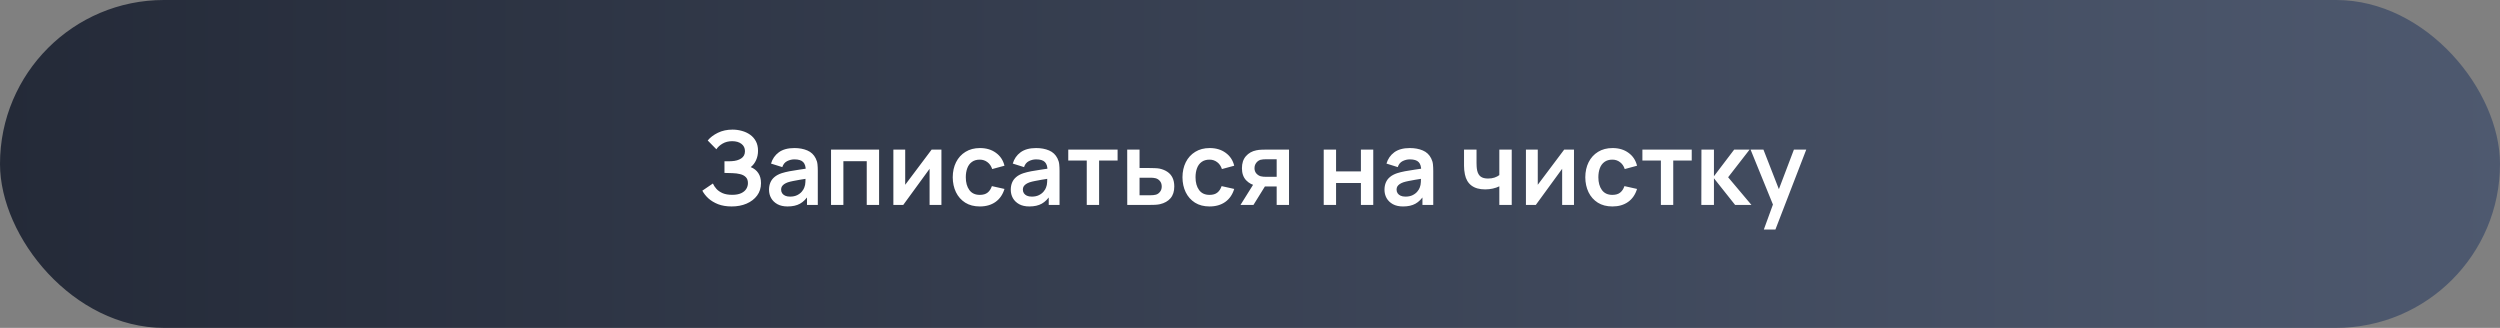 <?xml version="1.0" encoding="UTF-8"?> <svg xmlns="http://www.w3.org/2000/svg" width="488" height="64" viewBox="0 0 488 64" fill="none"><rect x="0" y="0" width="488" height="64" fill="#808080" stroke="none"/><rect width="488" height="64" rx="32" fill="url(#paint0_linear_30_434)"></rect><path d="M142.826 40.3C141.813 40.3 140.926 40.153 140.166 39.86C139.413 39.56 138.78 39.177 138.266 38.71C137.76 38.237 137.37 37.74 137.096 37.22L139.156 35.82C139.316 36.187 139.55 36.54 139.856 36.88C140.163 37.213 140.566 37.49 141.066 37.71C141.566 37.923 142.186 38.03 142.926 38.03C143.64 38.03 144.223 37.923 144.676 37.71C145.13 37.497 145.463 37.217 145.676 36.87C145.89 36.523 145.996 36.147 145.996 35.74C145.996 35.233 145.856 34.843 145.576 34.57C145.296 34.29 144.93 34.097 144.476 33.99C144.023 33.877 143.54 33.813 143.026 33.8C142.56 33.787 142.223 33.777 142.016 33.77C141.81 33.763 141.673 33.76 141.606 33.76C141.54 33.76 141.476 33.76 141.416 33.76V31.48C141.49 31.48 141.613 31.48 141.786 31.48C141.966 31.48 142.15 31.48 142.336 31.48C142.53 31.473 142.686 31.467 142.806 31.46C143.566 31.427 144.19 31.25 144.676 30.93C145.17 30.61 145.416 30.137 145.416 29.51C145.416 28.903 145.186 28.427 144.726 28.08C144.273 27.733 143.67 27.56 142.916 27.56C142.21 27.56 141.586 27.717 141.046 28.03C140.513 28.343 140.11 28.713 139.836 29.14L138.146 27.42C138.633 26.827 139.293 26.327 140.126 25.92C140.966 25.507 141.92 25.3 142.986 25.3C143.613 25.3 144.223 25.383 144.816 25.55C145.41 25.71 145.943 25.957 146.416 26.29C146.89 26.623 147.266 27.05 147.546 27.57C147.826 28.09 147.966 28.71 147.966 29.43C147.966 30.09 147.84 30.7 147.586 31.26C147.34 31.813 146.993 32.267 146.546 32.62C147.18 32.873 147.67 33.26 148.016 33.78C148.37 34.3 148.546 34.957 148.546 35.75C148.546 36.683 148.293 37.49 147.786 38.17C147.28 38.85 146.593 39.377 145.726 39.75C144.866 40.117 143.9 40.3 142.826 40.3ZM153.734 40.3C152.954 40.3 152.294 40.153 151.754 39.86C151.214 39.56 150.804 39.163 150.524 38.67C150.251 38.177 150.114 37.633 150.114 37.04C150.114 36.52 150.201 36.053 150.374 35.64C150.548 35.22 150.814 34.86 151.174 34.56C151.534 34.253 152.001 34.003 152.574 33.81C153.008 33.67 153.514 33.543 154.094 33.43C154.681 33.317 155.314 33.213 155.994 33.12C156.681 33.02 157.398 32.913 158.144 32.8L157.284 33.29C157.291 32.543 157.124 31.993 156.784 31.64C156.444 31.287 155.871 31.11 155.064 31.11C154.578 31.11 154.108 31.223 153.654 31.45C153.201 31.677 152.884 32.067 152.704 32.62L150.504 31.93C150.771 31.017 151.278 30.283 152.024 29.73C152.778 29.177 153.791 28.9 155.064 28.9C156.024 28.9 156.868 29.057 157.594 29.37C158.328 29.683 158.871 30.197 159.224 30.91C159.418 31.29 159.534 31.68 159.574 32.08C159.614 32.473 159.634 32.903 159.634 33.37V40H157.524V37.66L157.874 38.04C157.388 38.82 156.818 39.393 156.164 39.76C155.518 40.12 154.708 40.3 153.734 40.3ZM154.214 38.38C154.761 38.38 155.228 38.283 155.614 38.09C156.001 37.897 156.308 37.66 156.534 37.38C156.768 37.1 156.924 36.837 157.004 36.59C157.131 36.283 157.201 35.933 157.214 35.54C157.234 35.14 157.244 34.817 157.244 34.57L157.984 34.79C157.258 34.903 156.634 35.003 156.114 35.09C155.594 35.177 155.148 35.26 154.774 35.34C154.401 35.413 154.071 35.497 153.784 35.59C153.504 35.69 153.268 35.807 153.074 35.94C152.881 36.073 152.731 36.227 152.624 36.4C152.524 36.573 152.474 36.777 152.474 37.01C152.474 37.277 152.541 37.513 152.674 37.72C152.808 37.92 153.001 38.08 153.254 38.2C153.514 38.32 153.834 38.38 154.214 38.38ZM162.218 40V29.2H171.598V40H169.188V31.46H164.628V40H162.218ZM183.766 29.2V40H181.456V32.95L176.316 40H174.386V29.2H176.696V36.07L181.856 29.2H183.766ZM191.264 40.3C190.15 40.3 189.2 40.053 188.414 39.56C187.627 39.06 187.024 38.38 186.604 37.52C186.19 36.66 185.98 35.687 185.974 34.6C185.98 33.493 186.197 32.513 186.624 31.66C187.057 30.8 187.67 30.127 188.464 29.64C189.257 29.147 190.2 28.9 191.294 28.9C192.52 28.9 193.557 29.21 194.404 29.83C195.257 30.443 195.814 31.283 196.074 32.35L193.674 33C193.487 32.42 193.177 31.97 192.744 31.65C192.31 31.323 191.817 31.16 191.264 31.16C190.637 31.16 190.12 31.31 189.714 31.61C189.307 31.903 189.007 32.31 188.814 32.83C188.62 33.35 188.524 33.94 188.524 34.6C188.524 35.627 188.754 36.457 189.214 37.09C189.674 37.723 190.357 38.04 191.264 38.04C191.904 38.04 192.407 37.893 192.774 37.6C193.147 37.307 193.427 36.883 193.614 36.33L196.074 36.88C195.74 37.98 195.157 38.827 194.324 39.42C193.49 40.007 192.47 40.3 191.264 40.3ZM200.922 40.3C200.142 40.3 199.482 40.153 198.942 39.86C198.402 39.56 197.992 39.163 197.712 38.67C197.439 38.177 197.302 37.633 197.302 37.04C197.302 36.52 197.389 36.053 197.562 35.64C197.735 35.22 198.002 34.86 198.362 34.56C198.722 34.253 199.189 34.003 199.762 33.81C200.195 33.67 200.702 33.543 201.282 33.43C201.869 33.317 202.502 33.213 203.182 33.12C203.869 33.02 204.585 32.913 205.332 32.8L204.472 33.29C204.479 32.543 204.312 31.993 203.972 31.64C203.632 31.287 203.059 31.11 202.252 31.11C201.765 31.11 201.295 31.223 200.842 31.45C200.389 31.677 200.072 32.067 199.892 32.62L197.692 31.93C197.959 31.017 198.465 30.283 199.212 29.73C199.965 29.177 200.979 28.9 202.252 28.9C203.212 28.9 204.055 29.057 204.782 29.37C205.515 29.683 206.059 30.197 206.412 30.91C206.605 31.29 206.722 31.68 206.762 32.08C206.802 32.473 206.822 32.903 206.822 33.37V40H204.712V37.66L205.062 38.04C204.575 38.82 204.005 39.393 203.352 39.76C202.705 40.12 201.895 40.3 200.922 40.3ZM201.402 38.38C201.949 38.38 202.415 38.283 202.802 38.09C203.189 37.897 203.495 37.66 203.722 37.38C203.955 37.1 204.112 36.837 204.192 36.59C204.319 36.283 204.389 35.933 204.402 35.54C204.422 35.14 204.432 34.817 204.432 34.57L205.172 34.79C204.445 34.903 203.822 35.003 203.302 35.09C202.782 35.177 202.335 35.26 201.962 35.34C201.589 35.413 201.259 35.497 200.972 35.59C200.692 35.69 200.455 35.807 200.262 35.94C200.069 36.073 199.919 36.227 199.812 36.4C199.712 36.573 199.662 36.777 199.662 37.01C199.662 37.277 199.729 37.513 199.862 37.72C199.995 37.92 200.189 38.08 200.442 38.2C200.702 38.32 201.022 38.38 201.402 38.38ZM212.135 40V31.34H208.525V29.2H218.155V31.34H214.545V40H212.135ZM220.04 40L220.03 29.2H222.44V32.8H224.38C224.68 32.8 225.017 32.807 225.39 32.82C225.77 32.833 226.087 32.863 226.34 32.91C226.947 33.043 227.464 33.257 227.89 33.55C228.324 33.843 228.654 34.227 228.88 34.7C229.107 35.173 229.22 35.743 229.22 36.41C229.22 37.363 228.974 38.127 228.48 38.7C227.994 39.267 227.307 39.653 226.42 39.86C226.154 39.92 225.827 39.96 225.44 39.98C225.06 39.993 224.717 40 224.41 40H220.04ZM222.44 38.11H224.62C224.767 38.11 224.93 38.103 225.11 38.09C225.29 38.077 225.464 38.047 225.63 38C225.93 37.92 226.194 37.74 226.42 37.46C226.654 37.173 226.77 36.823 226.77 36.41C226.77 35.977 226.654 35.62 226.42 35.34C226.187 35.06 225.9 34.877 225.56 34.79C225.407 34.75 225.247 34.723 225.08 34.71C224.914 34.697 224.76 34.69 224.62 34.69H222.44V38.11ZM236.108 40.3C234.994 40.3 234.044 40.053 233.258 39.56C232.471 39.06 231.868 38.38 231.448 37.52C231.034 36.66 230.824 35.687 230.818 34.6C230.824 33.493 231.041 32.513 231.468 31.66C231.901 30.8 232.514 30.127 233.308 29.64C234.101 29.147 235.044 28.9 236.138 28.9C237.364 28.9 238.401 29.21 239.248 29.83C240.101 30.443 240.658 31.283 240.918 32.35L238.518 33C238.331 32.42 238.021 31.97 237.588 31.65C237.154 31.323 236.661 31.16 236.108 31.16C235.481 31.16 234.964 31.31 234.558 31.61C234.151 31.903 233.851 32.31 233.658 32.83C233.464 33.35 233.368 33.94 233.368 34.6C233.368 35.627 233.598 36.457 234.058 37.09C234.518 37.723 235.201 38.04 236.108 38.04C236.748 38.04 237.251 37.893 237.618 37.6C237.991 37.307 238.271 36.883 238.458 36.33L240.918 36.88C240.584 37.98 240.001 38.827 239.168 39.42C238.334 40.007 237.314 40.3 236.108 40.3ZM249.206 40V36.4H247.276C247.029 36.4 246.719 36.393 246.346 36.38C245.979 36.367 245.636 36.333 245.316 36.28C244.482 36.127 243.792 35.763 243.246 35.19C242.699 34.61 242.426 33.823 242.426 32.83C242.426 31.857 242.686 31.073 243.206 30.48C243.726 29.887 244.402 29.507 245.236 29.34C245.582 29.267 245.939 29.227 246.306 29.22C246.679 29.207 246.989 29.2 247.236 29.2H251.616V40H249.206ZM242.146 40L244.726 35.87H247.236L244.676 40H242.146ZM247.026 34.51H249.206V31.09H247.026C246.899 31.09 246.746 31.097 246.566 31.11C246.386 31.123 246.206 31.153 246.026 31.2C245.832 31.26 245.649 31.363 245.476 31.51C245.302 31.657 245.159 31.84 245.046 32.06C244.932 32.28 244.876 32.53 244.876 32.81C244.876 33.23 244.996 33.58 245.236 33.86C245.482 34.133 245.769 34.317 246.096 34.41C246.256 34.45 246.419 34.477 246.586 34.49C246.759 34.503 246.906 34.51 247.026 34.51ZM258.39 40V29.2H260.8V33.46H265.65V29.2H268.06V40H265.65V35.72H260.8V40H258.39ZM273.871 40.3C273.091 40.3 272.431 40.153 271.891 39.86C271.351 39.56 270.941 39.163 270.661 38.67C270.388 38.177 270.251 37.633 270.251 37.04C270.251 36.52 270.338 36.053 270.511 35.64C270.685 35.22 270.951 34.86 271.311 34.56C271.671 34.253 272.138 34.003 272.711 33.81C273.145 33.67 273.651 33.543 274.231 33.43C274.818 33.317 275.451 33.213 276.131 33.12C276.818 33.02 277.535 32.913 278.281 32.8L277.421 33.29C277.428 32.543 277.261 31.993 276.921 31.64C276.581 31.287 276.008 31.11 275.201 31.11C274.715 31.11 274.245 31.223 273.791 31.45C273.338 31.677 273.021 32.067 272.841 32.62L270.641 31.93C270.908 31.017 271.415 30.283 272.161 29.73C272.915 29.177 273.928 28.9 275.201 28.9C276.161 28.9 277.005 29.057 277.731 29.37C278.465 29.683 279.008 30.197 279.361 30.91C279.555 31.29 279.671 31.68 279.711 32.08C279.751 32.473 279.771 32.903 279.771 33.37V40H277.661V37.66L278.011 38.04C277.525 38.82 276.955 39.393 276.301 39.76C275.655 40.12 274.845 40.3 273.871 40.3ZM274.351 38.38C274.898 38.38 275.365 38.283 275.751 38.09C276.138 37.897 276.445 37.66 276.671 37.38C276.905 37.1 277.061 36.837 277.141 36.59C277.268 36.283 277.338 35.933 277.351 35.54C277.371 35.14 277.381 34.817 277.381 34.57L278.121 34.79C277.395 34.903 276.771 35.003 276.251 35.09C275.731 35.177 275.285 35.26 274.911 35.34C274.538 35.413 274.208 35.497 273.921 35.59C273.641 35.69 273.405 35.807 273.211 35.94C273.018 36.073 272.868 36.227 272.761 36.4C272.661 36.573 272.611 36.777 272.611 37.01C272.611 37.277 272.678 37.513 272.811 37.72C272.945 37.92 273.138 38.08 273.391 38.2C273.651 38.32 273.971 38.38 274.351 38.38ZM292.669 40V36.37C292.295 36.557 291.869 36.703 291.389 36.81C290.915 36.917 290.419 36.97 289.899 36.97C288.785 36.97 287.895 36.72 287.229 36.22C286.569 35.72 286.142 34.993 285.949 34.04C285.889 33.767 285.845 33.483 285.819 33.19C285.799 32.89 285.785 32.62 285.779 32.38C285.779 32.133 285.779 31.947 285.779 31.82V29.2H288.219V31.82C288.219 31.967 288.225 32.183 288.239 32.47C288.252 32.75 288.289 33.03 288.349 33.31C288.475 33.843 288.705 34.233 289.039 34.48C289.372 34.727 289.849 34.85 290.469 34.85C290.949 34.85 291.372 34.787 291.739 34.66C292.105 34.533 292.415 34.373 292.669 34.18V29.2H295.089V40H292.669ZM307.242 29.2V40H304.932V32.95L299.792 40H297.862V29.2H300.172V36.07L305.332 29.2H307.242ZM314.74 40.3C313.627 40.3 312.677 40.053 311.89 39.56C311.104 39.06 310.5 38.38 310.08 37.52C309.667 36.66 309.457 35.687 309.45 34.6C309.457 33.493 309.674 32.513 310.1 31.66C310.534 30.8 311.147 30.127 311.94 29.64C312.734 29.147 313.677 28.9 314.77 28.9C315.997 28.9 317.034 29.21 317.88 29.83C318.734 30.443 319.29 31.283 319.55 32.35L317.15 33C316.964 32.42 316.654 31.97 316.22 31.65C315.787 31.323 315.294 31.16 314.74 31.16C314.114 31.16 313.597 31.31 313.19 31.61C312.784 31.903 312.484 32.31 312.29 32.83C312.097 33.35 312 33.94 312 34.6C312 35.627 312.23 36.457 312.69 37.09C313.15 37.723 313.834 38.04 314.74 38.04C315.38 38.04 315.884 37.893 316.25 37.6C316.624 37.307 316.904 36.883 317.09 36.33L319.55 36.88C319.217 37.98 318.634 38.827 317.8 39.42C316.967 40.007 315.947 40.3 314.74 40.3ZM324.206 40V31.34H320.596V29.2H330.226V31.34H326.616V40H324.206ZM332.101 40L332.121 29.2H334.561V34.4L338.511 29.2H341.521L337.331 34.6L341.881 40H338.691L334.561 34.8V40H332.101ZM344.302 44.8L346.382 39.09L346.422 40.77L341.712 29.2H344.222L347.562 37.76H346.922L350.172 29.2H352.582L346.562 44.8H344.302Z" fill="white"></path><defs><linearGradient id="paint0_linear_30_434" x1="0" y1="32" x2="488" y2="32" gradientUnits="userSpaceOnUse"><stop stop-color="#242A38"></stop><stop offset="1" stop-color="#4E596F"></stop></linearGradient></defs></svg> 
